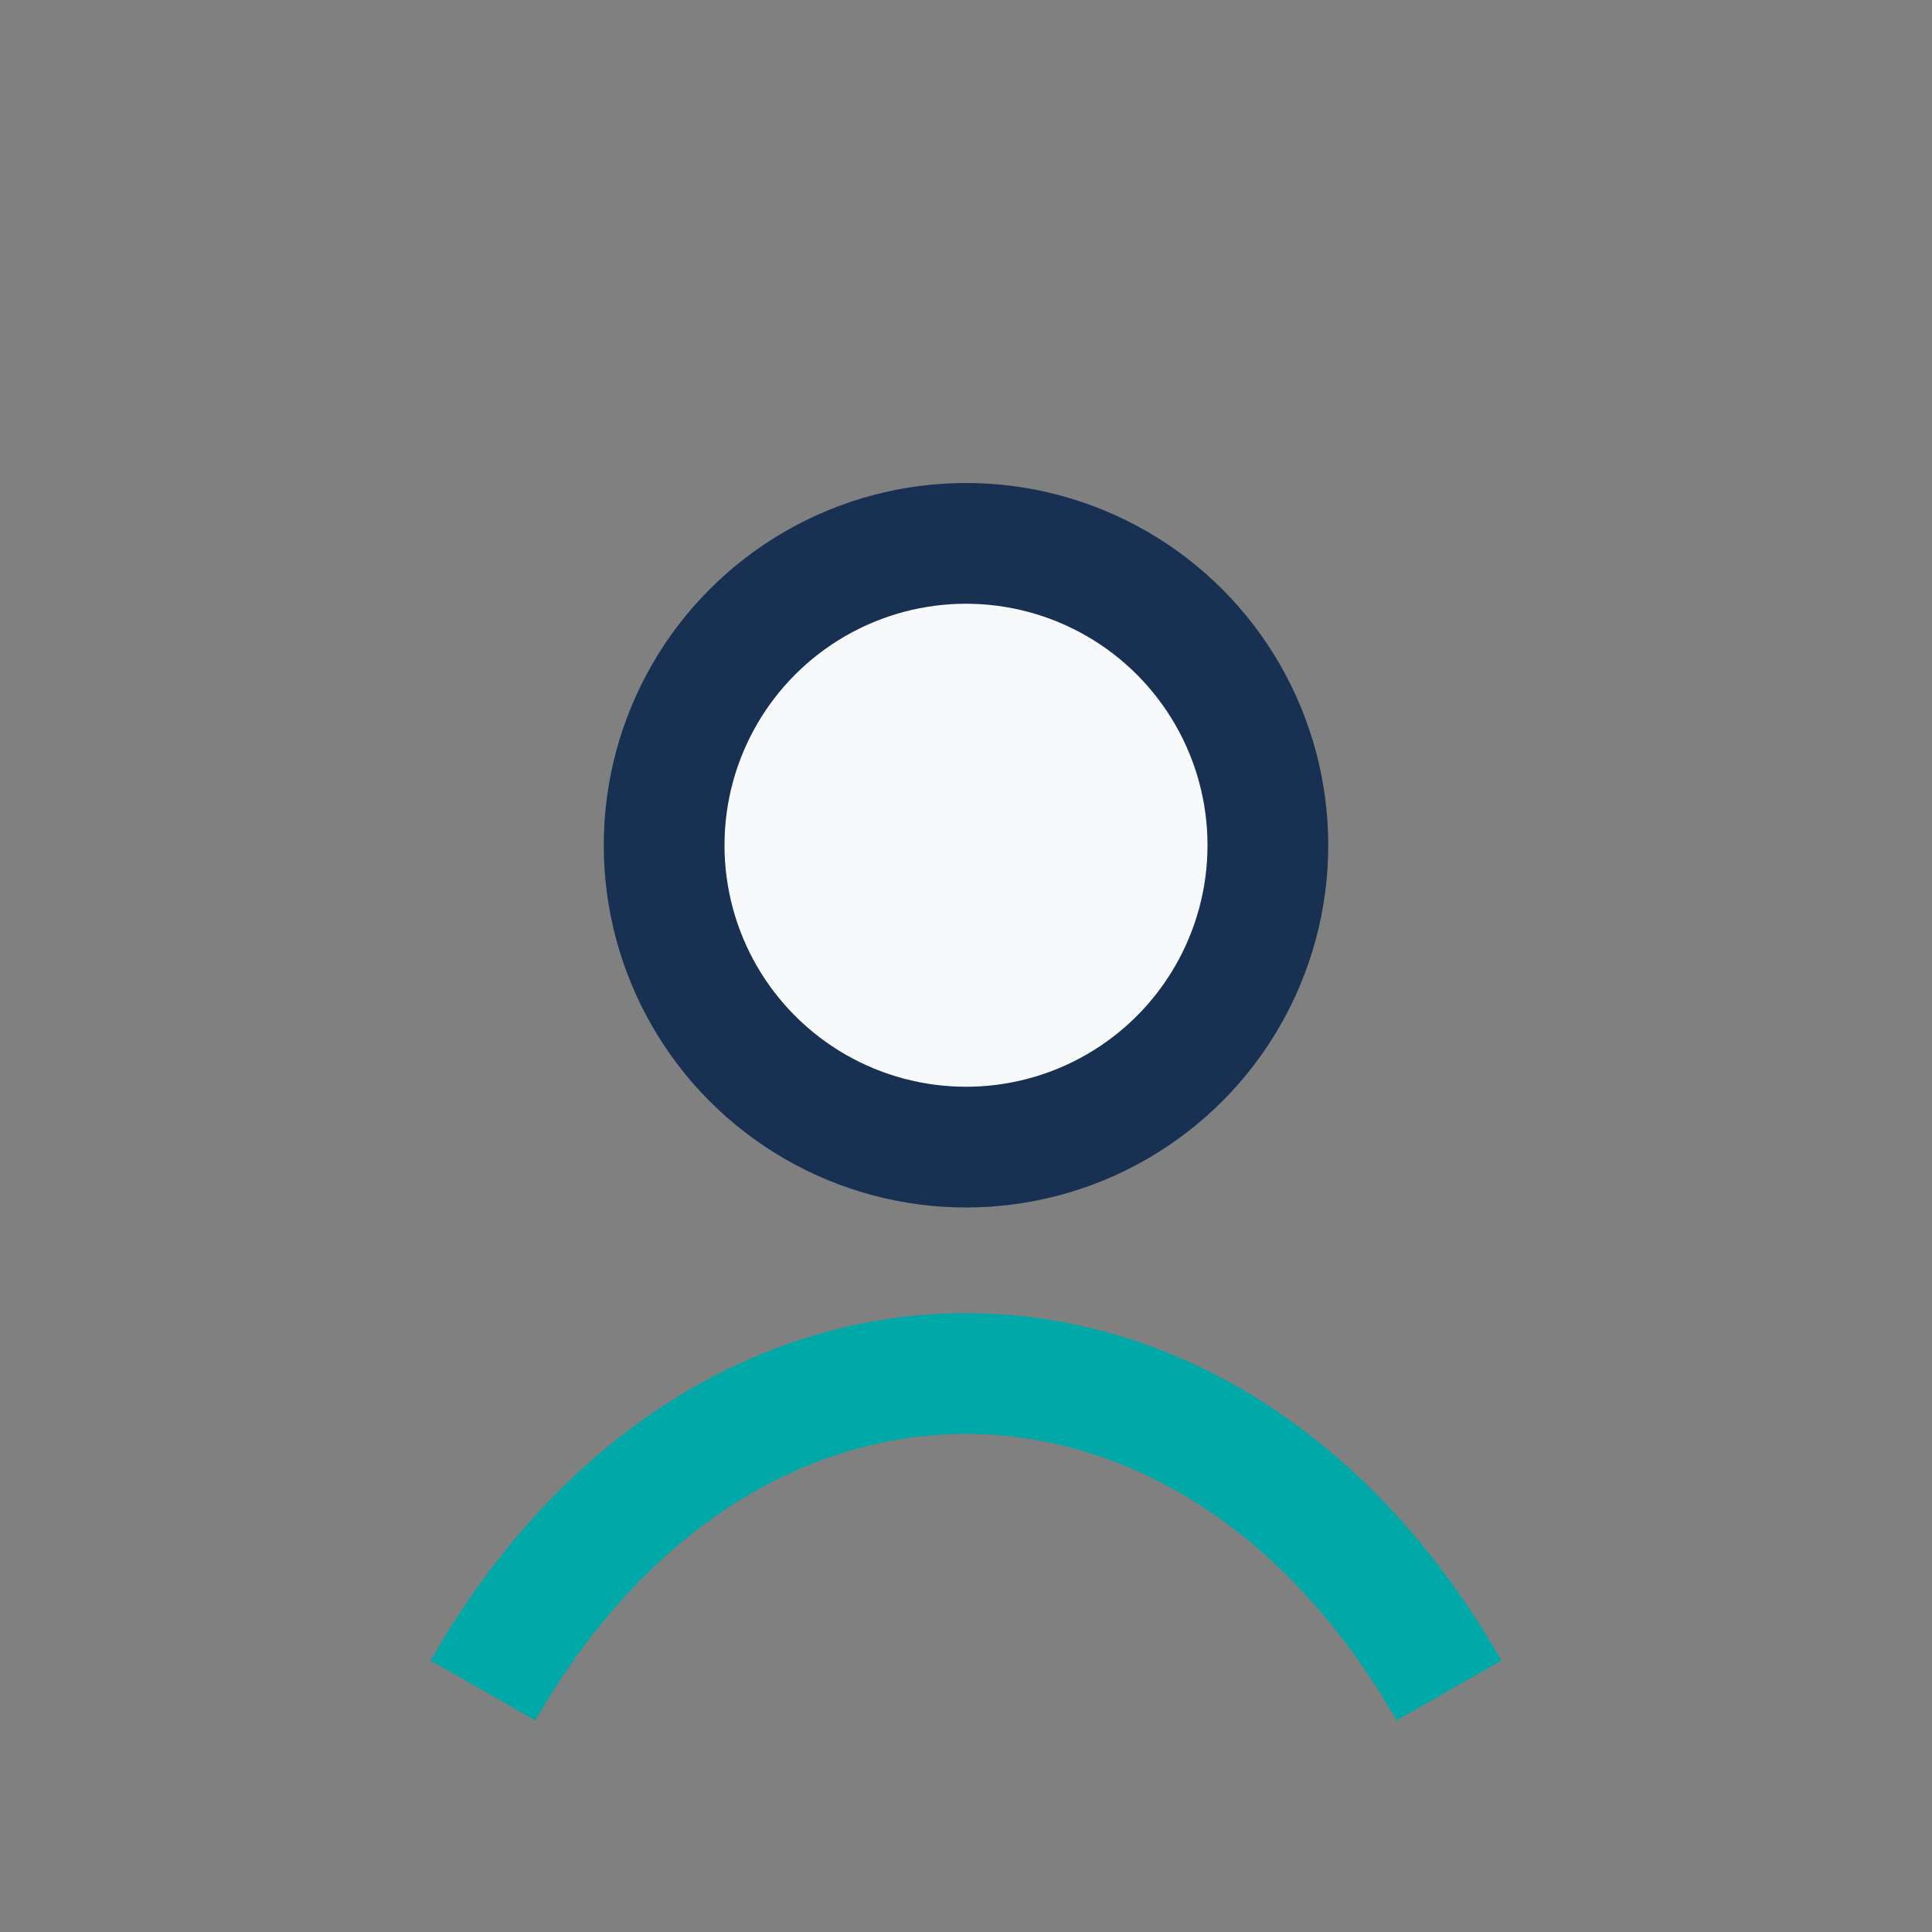 <?xml version="1.0" encoding="UTF-8"?>
<svg xmlns="http://www.w3.org/2000/svg" width="32" height="32" viewBox="0 0 32 32"><rect x="0" y="0" width="32" height="32" fill="#808080" stroke="none"/><path d="M8 28c4-7 12-7 16 0" fill="none" stroke="#00A8A8" stroke-width="2"/><circle cx="16" cy="14" r="5" fill="#F8F9FB" stroke="#183153" stroke-width="2"/></svg>
